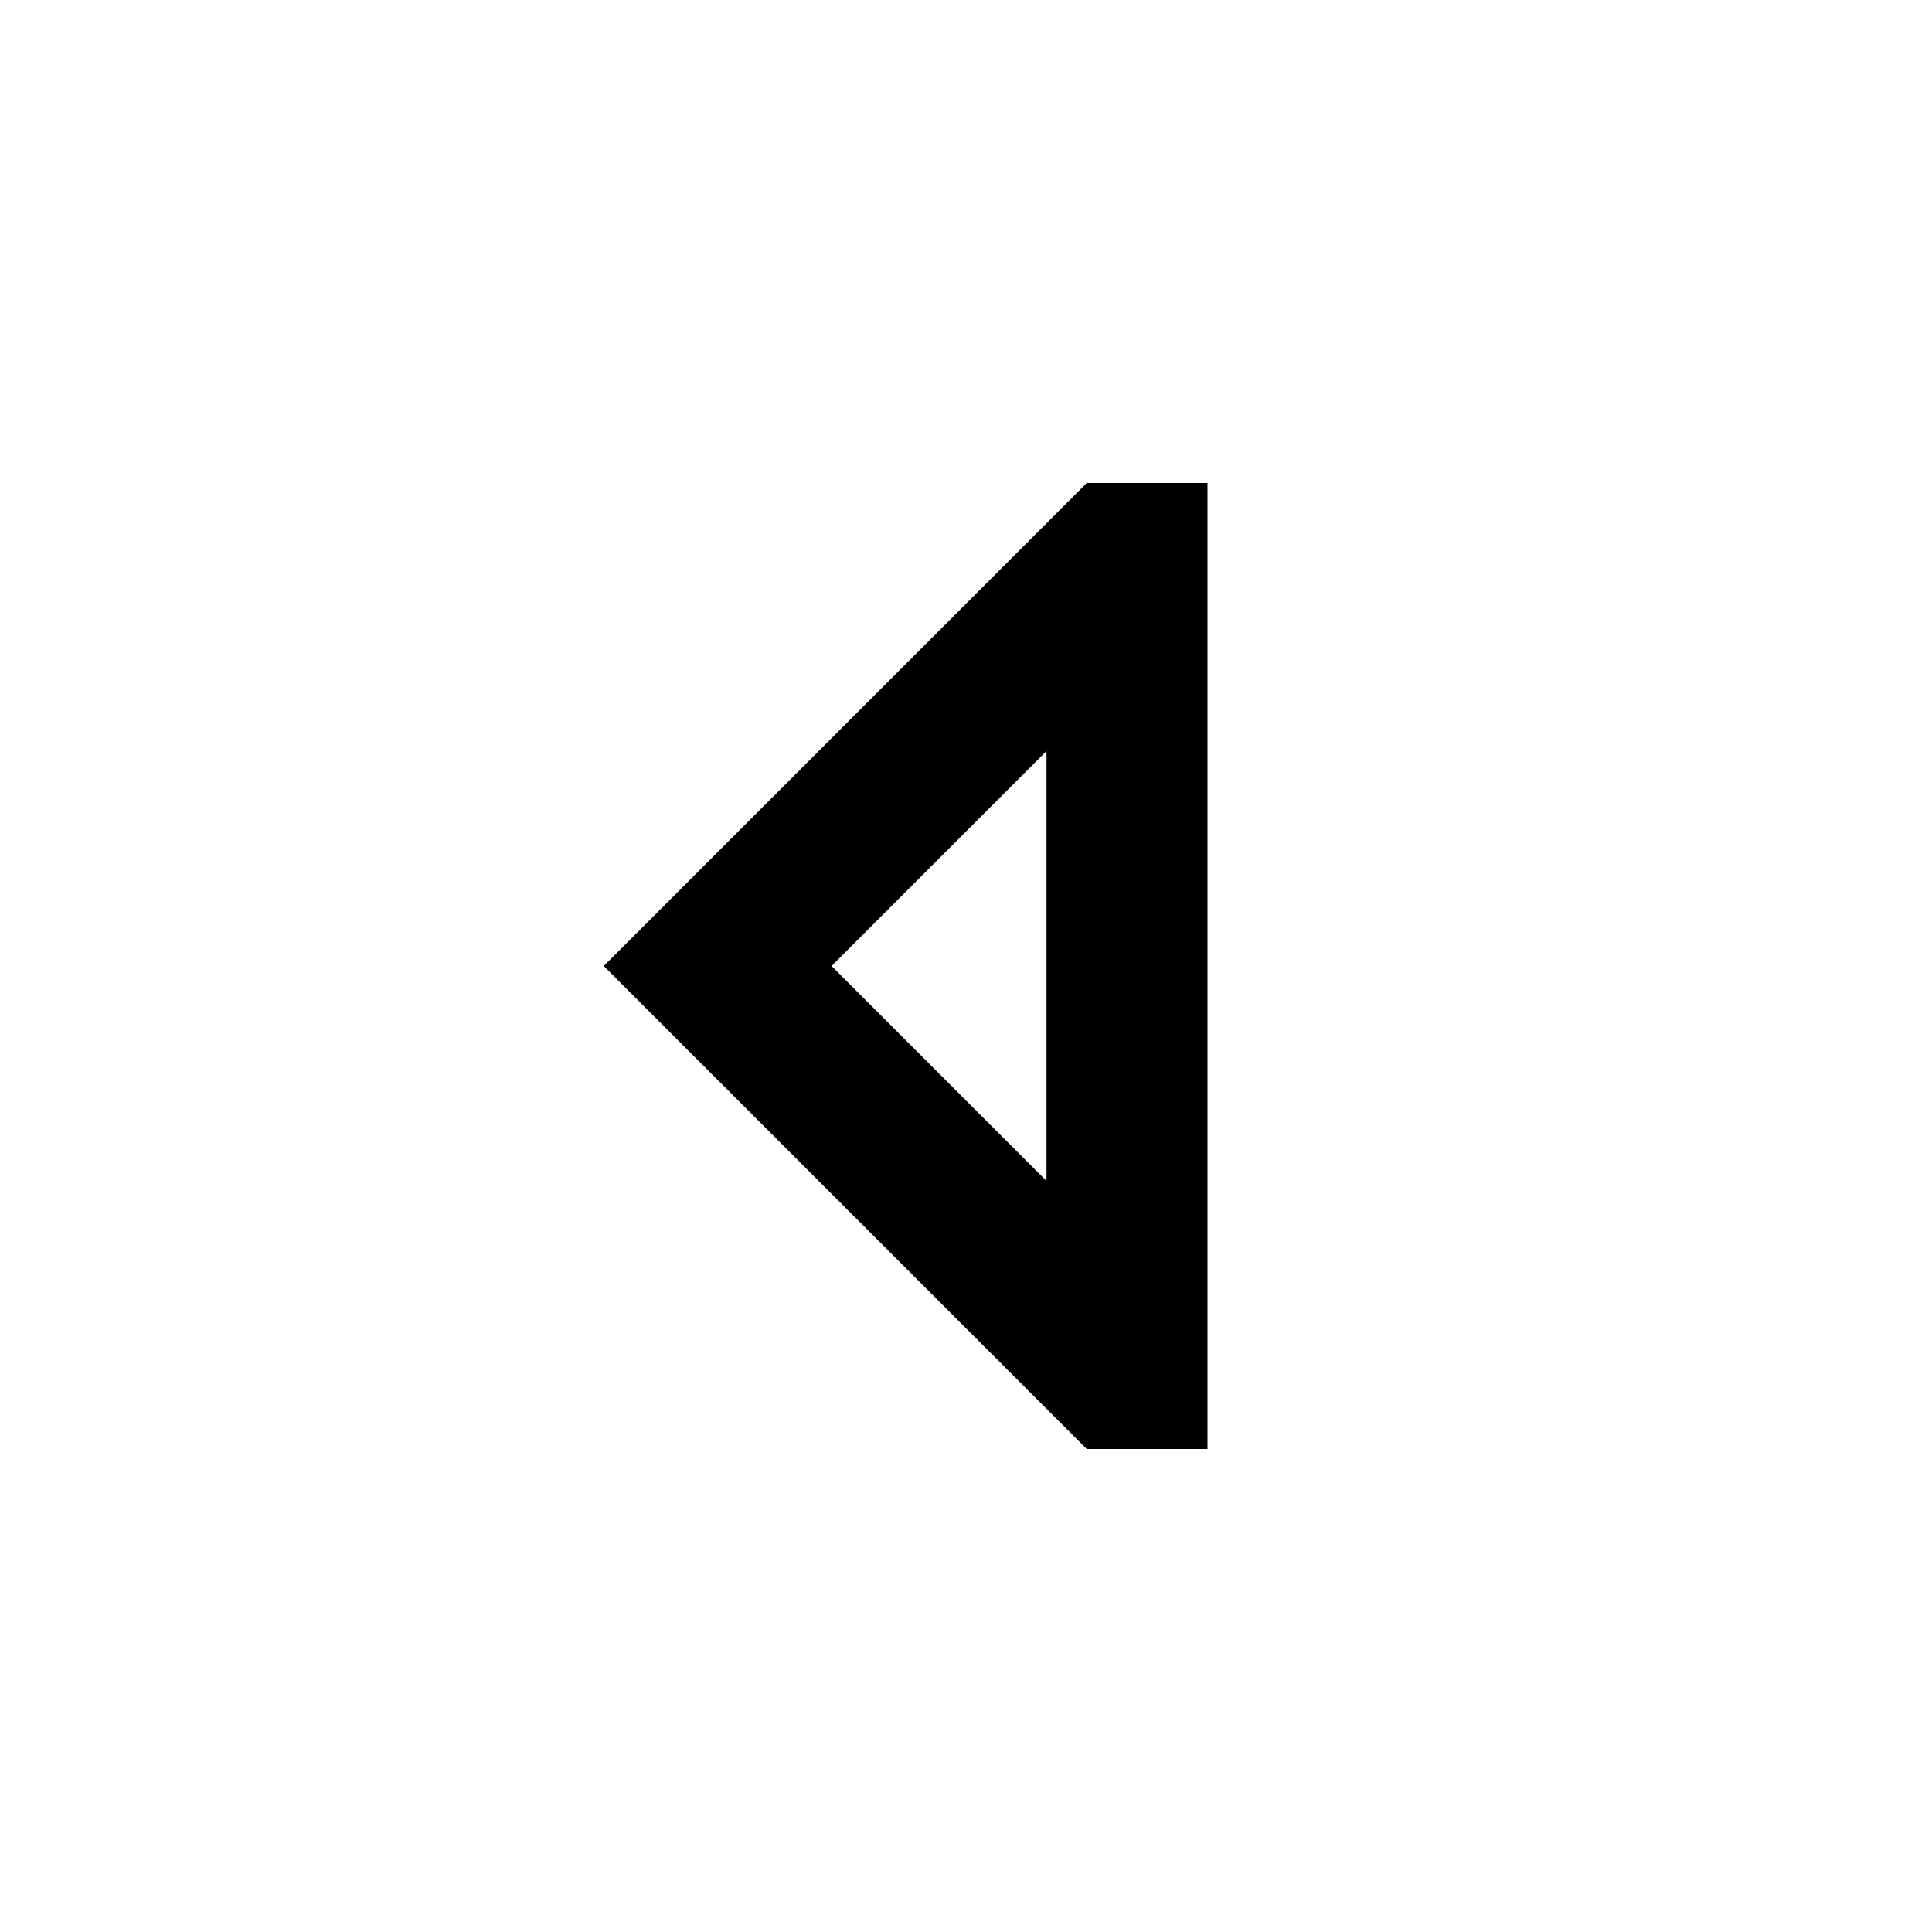 <?xml version="1.0" encoding="utf-8"?>
<!-- Generator: www.svgicons.com -->
<svg xmlns="http://www.w3.org/2000/svg" width="800" height="800" viewBox="0 0 24 24">
<path fill="currentColor" d="M15 18h-1.5l-6-6l6-6H15zm-4.67-6L13 14.67V9.33z"/>
</svg>